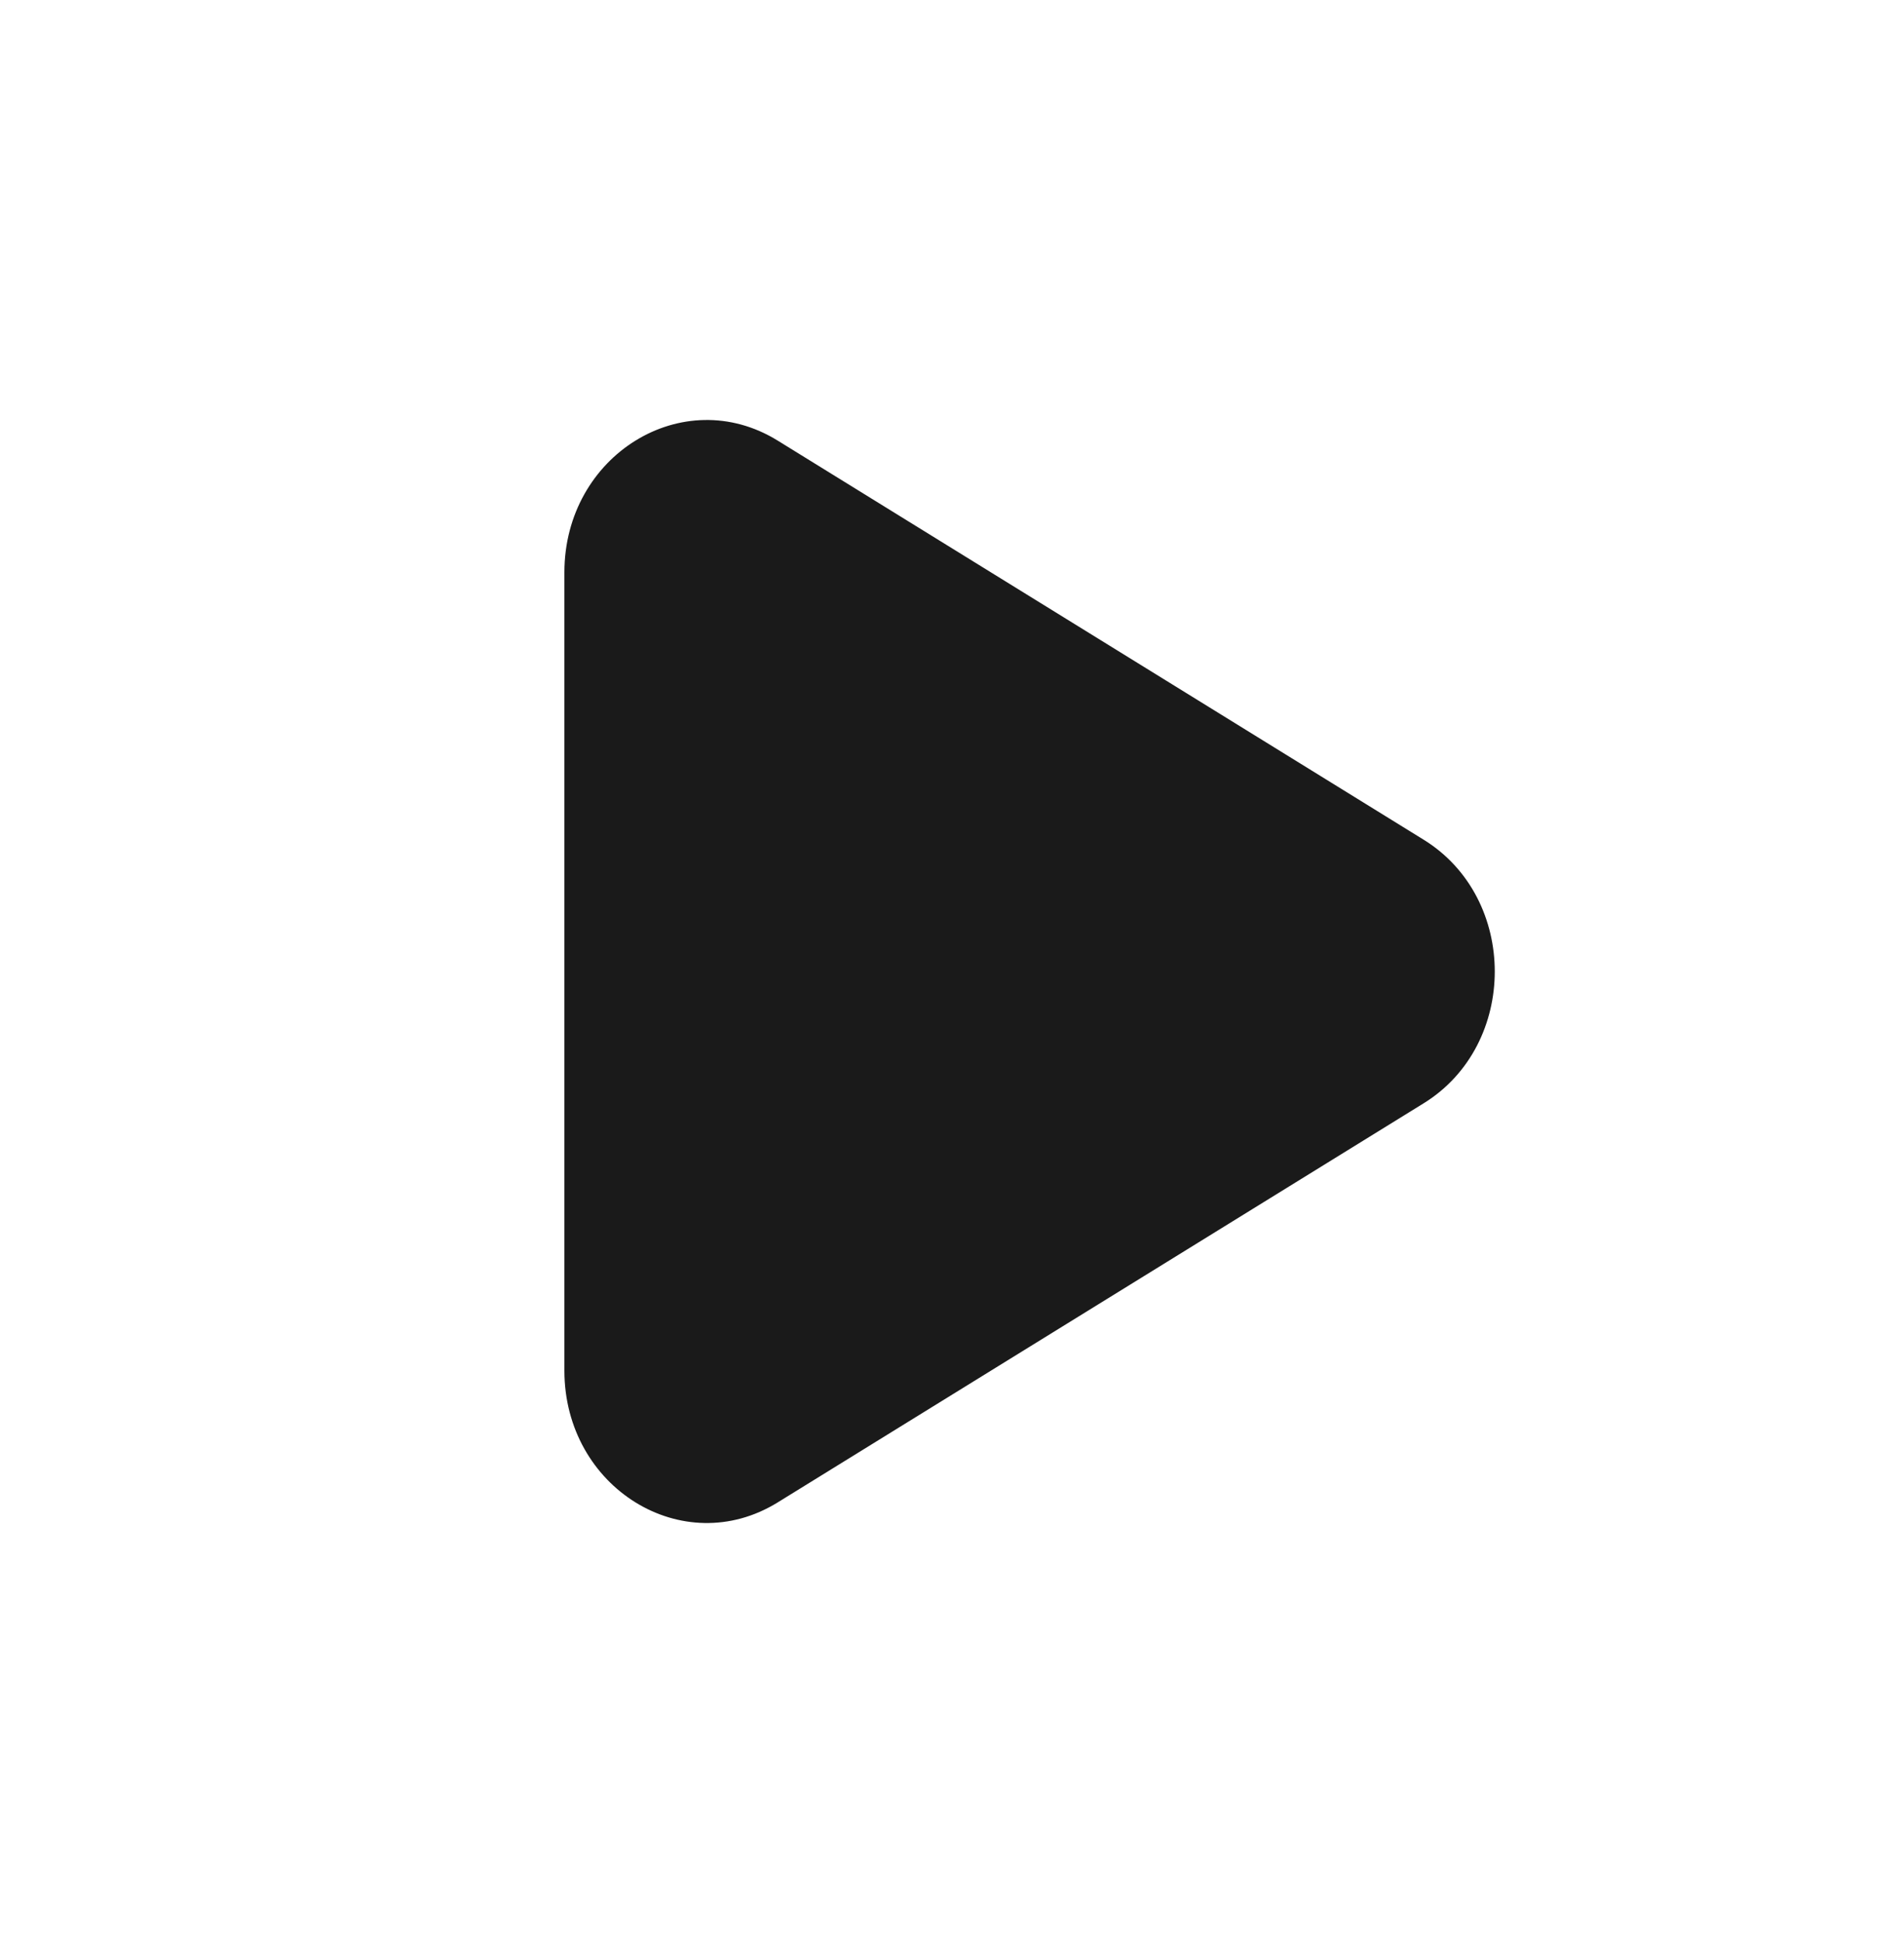 <svg width="49" height="50" viewBox="0 0 49 50" fill="none" xmlns="http://www.w3.org/2000/svg">
<path d="M36.639 21.609C39.078 23.116 39.078 26.884 36.639 28.391L20.014 38.662C17.575 40.169 14.525 38.285 14.525 35.271L14.525 14.729C14.525 11.715 17.575 9.831 20.014 11.338L36.639 21.609Z" fill="#1A1A1A"/>
</svg>
